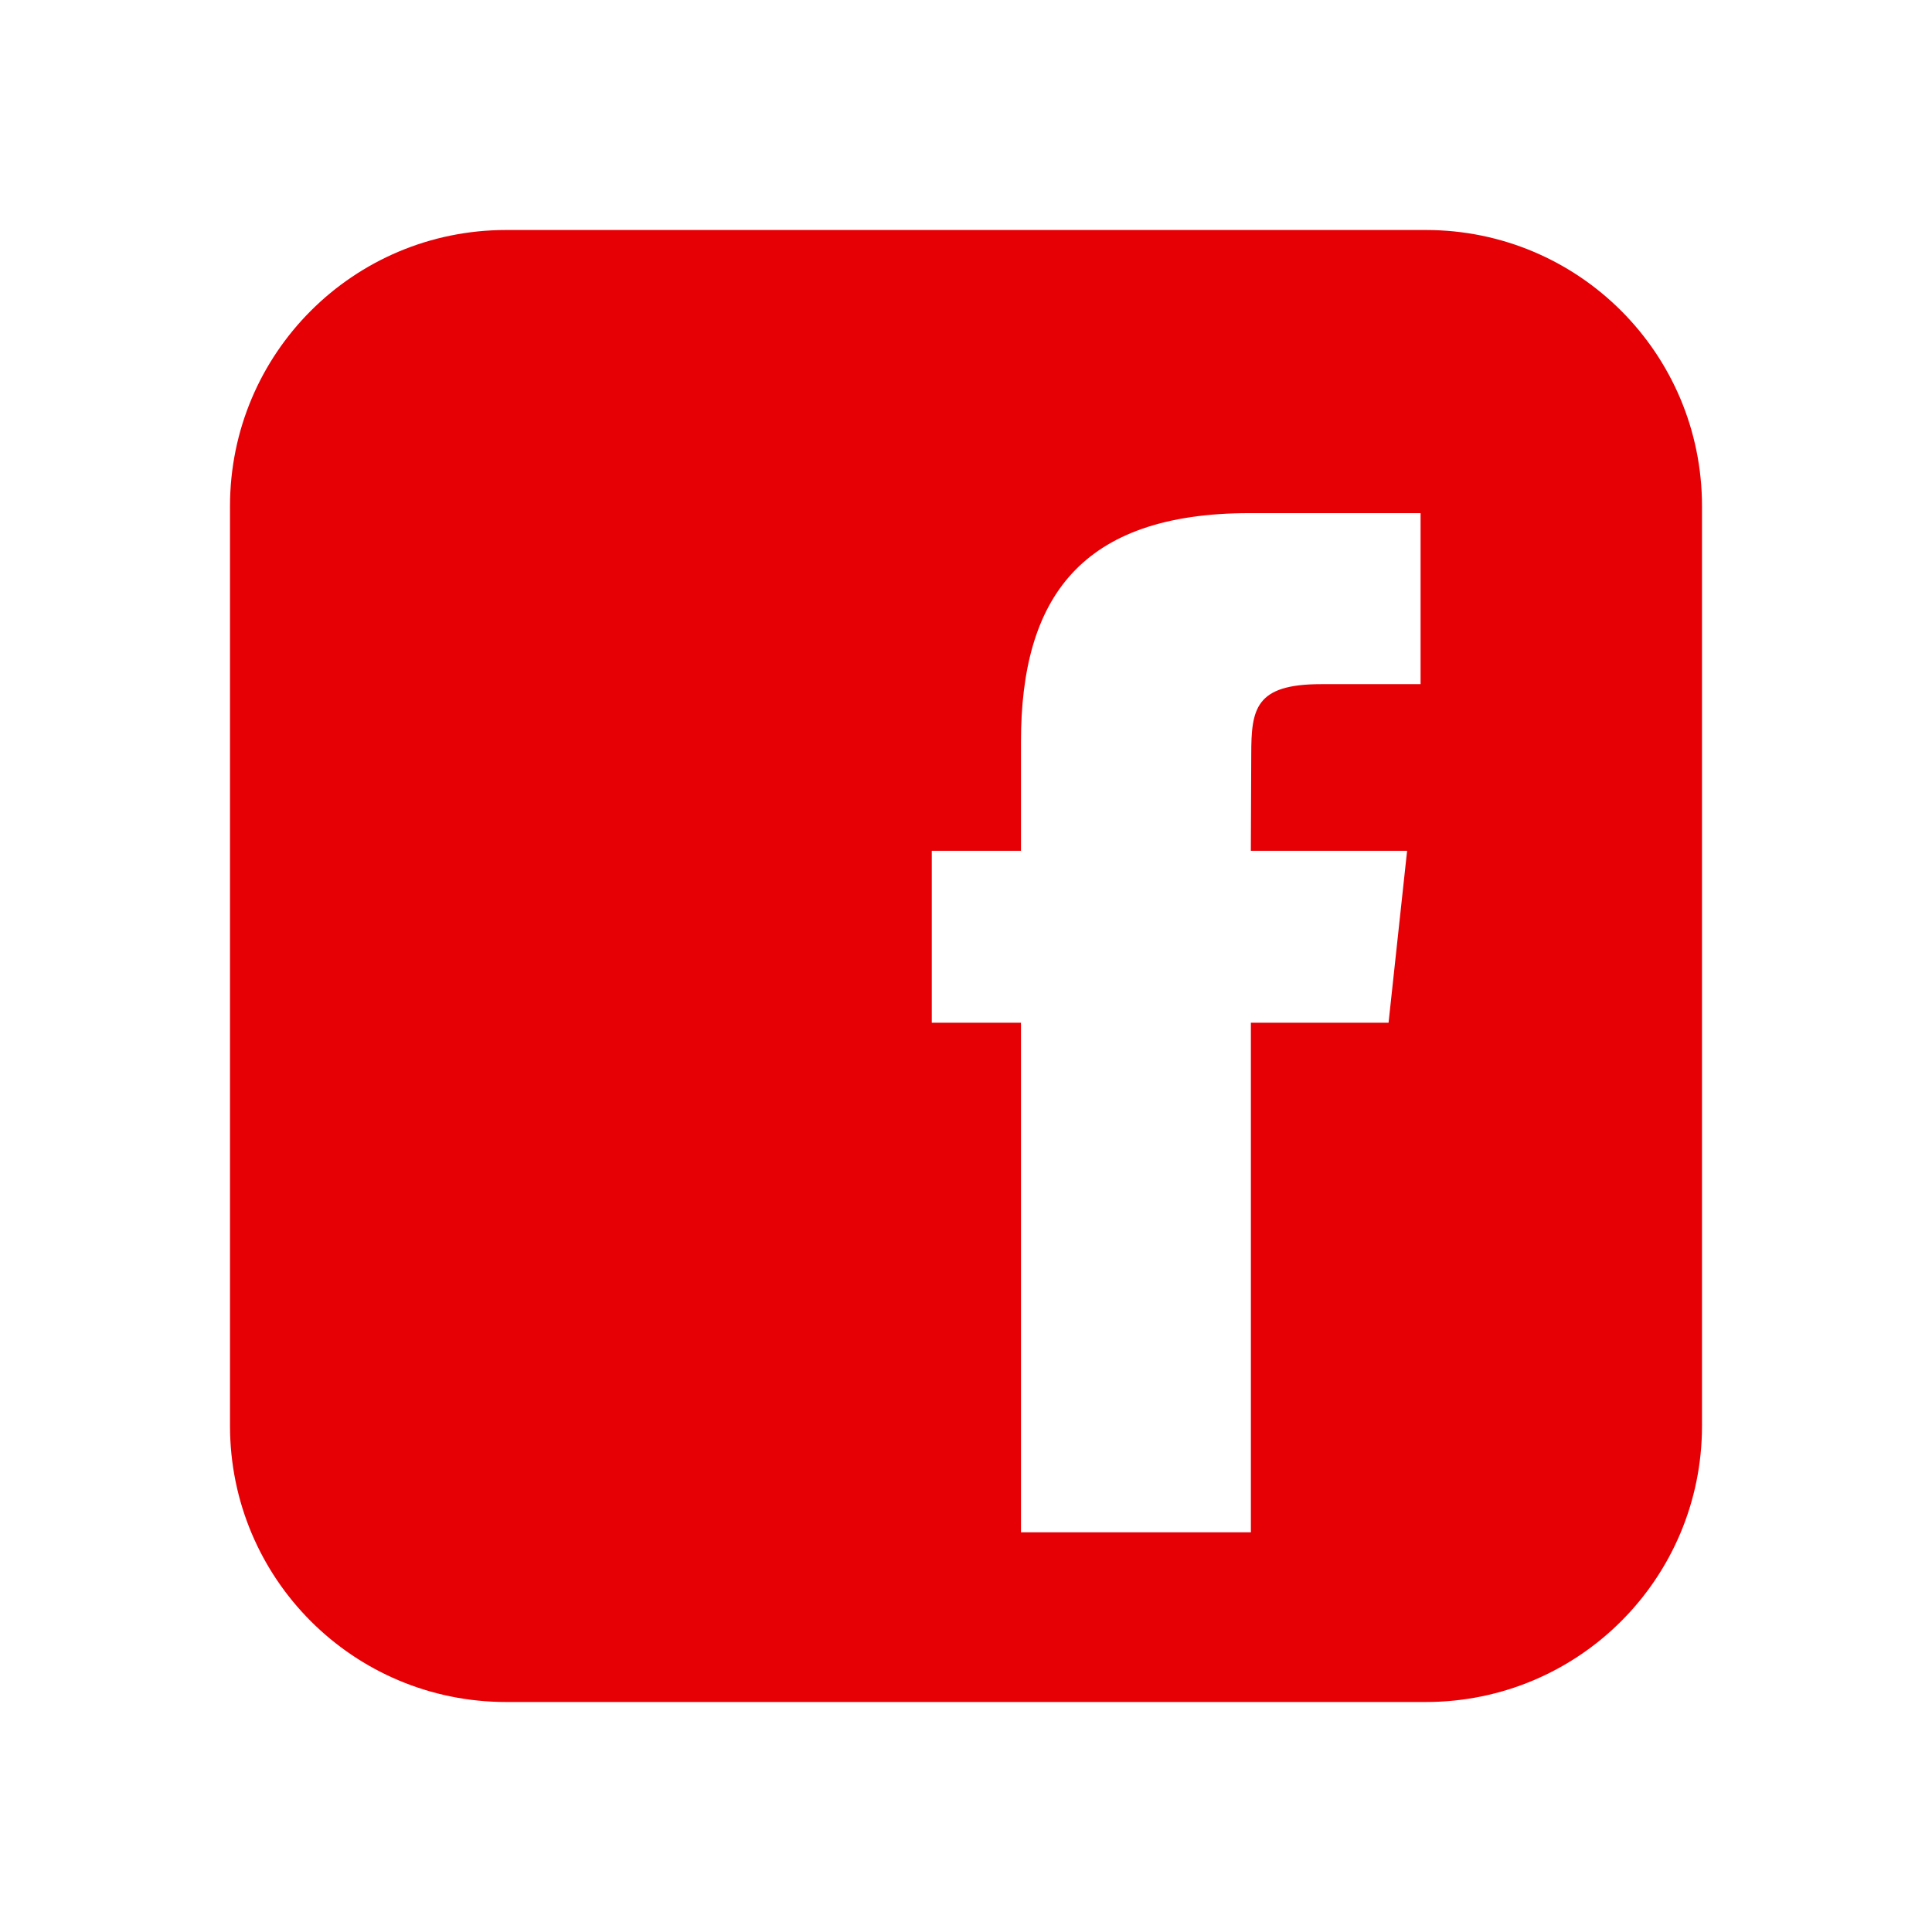 <?xml version="1.0" encoding="utf-8"?>
<!-- Generator: Adobe Illustrator 16.0.0, SVG Export Plug-In . SVG Version: 6.00 Build 0)  -->
<!DOCTYPE svg PUBLIC "-//W3C//DTD SVG 1.1//EN" "http://www.w3.org/Graphics/SVG/1.1/DTD/svg11.dtd">
<svg version="1.1" xmlns="http://www.w3.org/2000/svg" xmlns:xlink="http://www.w3.org/1999/xlink" x="0px" y="0px" width="42px"
	 height="42px" viewBox="0 0 42 42" enable-background="new 0 0 42 42" xml:space="preserve">
<g id="Ebene_1">
	<path fill-rule="evenodd" clip-rule="evenodd" fill="#E60005" d="M30.186,22.233h-2.993v11.078h-4.998V22.233h-1.939v-3.737h1.939
		v-2.371c0-3.116,1.29-4.97,4.969-4.97h3.718v3.718h-2.165c-1.431,0-1.516,0.537-1.516,1.534l-0.009,2.089h3.397L30.186,22.233z
		 M30.996,5H11.004C7.683,5,5,7.683,5,11.004v19.991C5,34.317,7.683,37,11.004,37h19.991C34.317,37,37,34.317,37,30.996V11.004
		C37,7.683,34.317,5,30.996,5z"/>
</g>
<g id="Isolationsmodus">
</g>
</svg>
